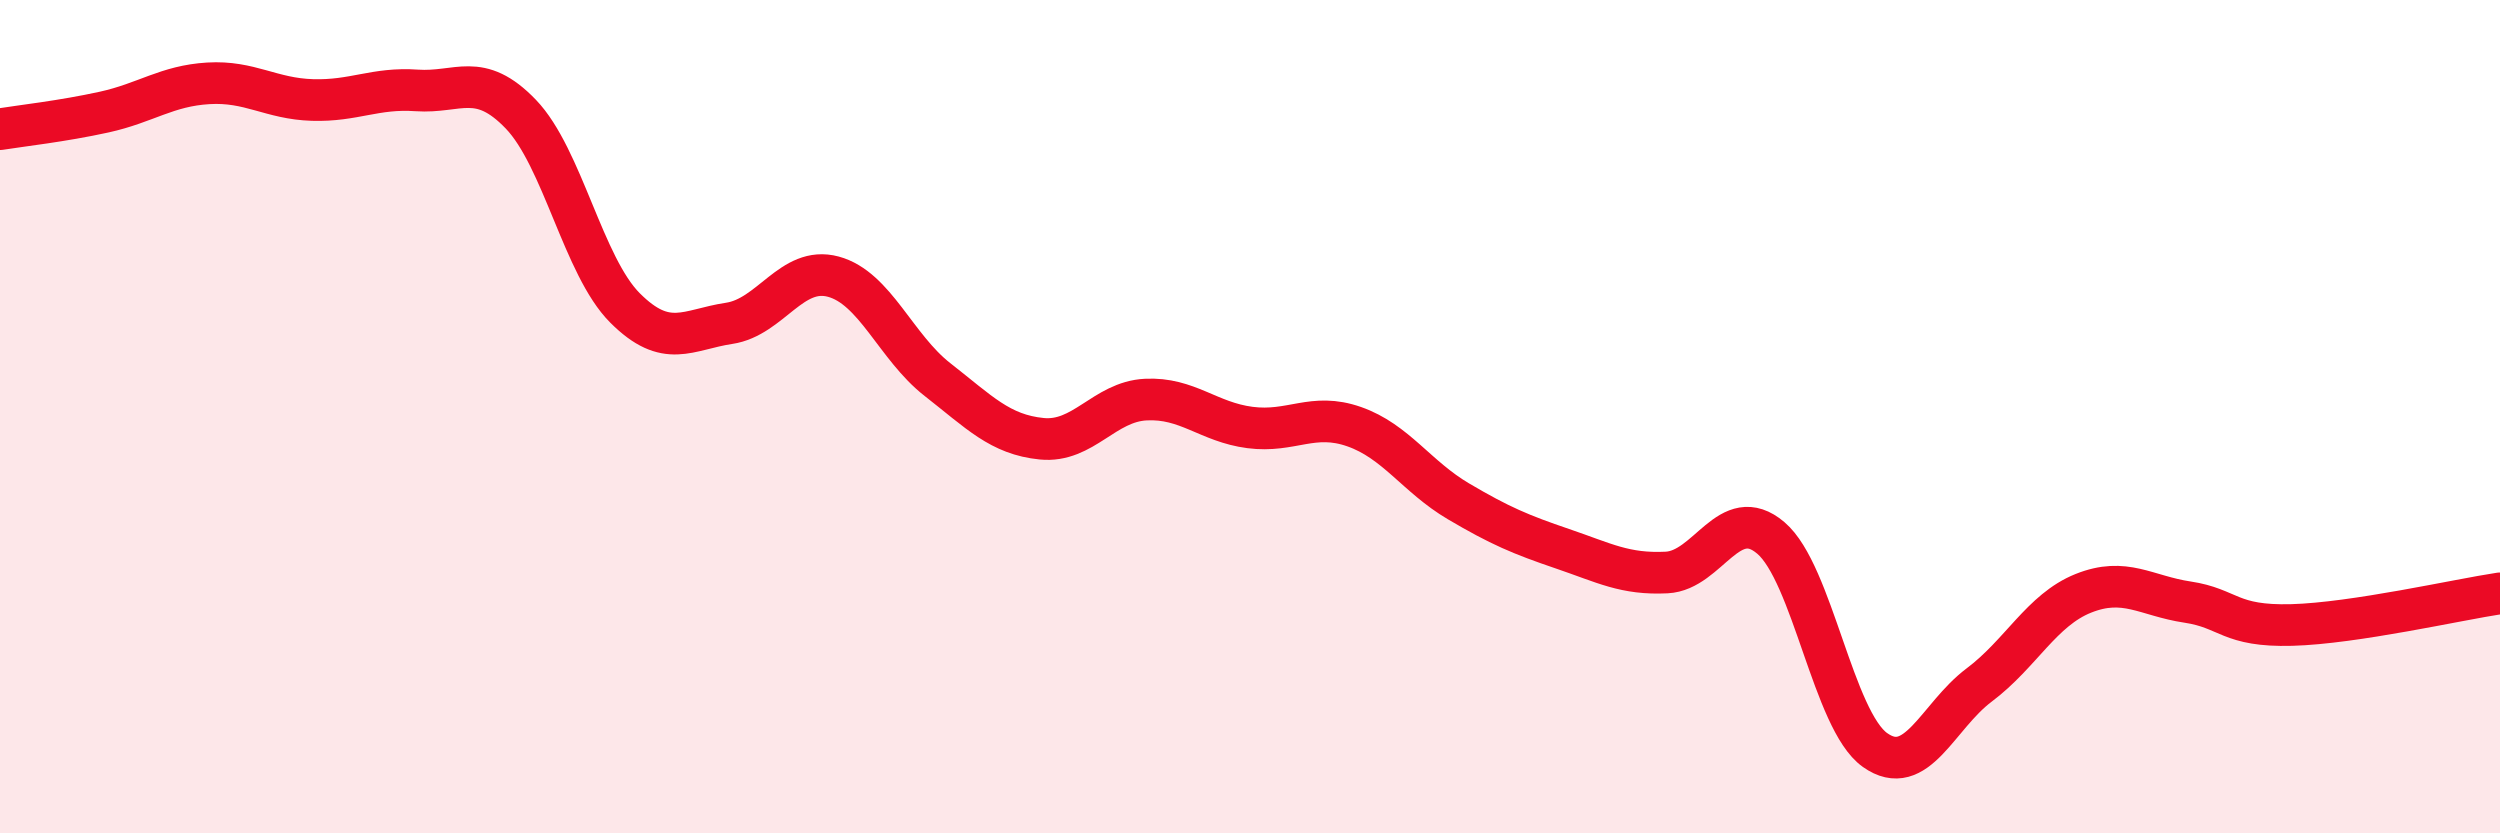 
    <svg width="60" height="20" viewBox="0 0 60 20" xmlns="http://www.w3.org/2000/svg">
      <path
        d="M 0,3.1 C 0.5,3.02 1.5,2.91 2.5,2.69 C 3.5,2.47 4,2.06 5,2 C 6,1.94 6.5,2.37 7.5,2.4 C 8.5,2.43 9,2.1 10,2.17 C 11,2.24 11.5,1.7 12.5,2.74 C 13.5,3.78 14,6.39 15,7.39 C 16,8.39 16.5,7.91 17.5,7.76 C 18.5,7.61 19,6.37 20,6.64 C 21,6.91 21.5,8.33 22.5,9.11 C 23.5,9.89 24,10.43 25,10.53 C 26,10.63 26.5,9.64 27.5,9.59 C 28.5,9.54 29,10.13 30,10.26 C 31,10.39 31.5,9.89 32.5,10.24 C 33.5,10.59 34,11.44 35,12.03 C 36,12.62 36.5,12.83 37.5,13.17 C 38.5,13.51 39,13.79 40,13.74 C 41,13.69 41.5,12.06 42.5,12.91 C 43.5,13.76 44,17.29 45,18 C 46,18.71 46.5,17.19 47.5,16.44 C 48.5,15.69 49,14.64 50,14.24 C 51,13.84 51.5,14.3 52.5,14.45 C 53.5,14.6 53.5,15.04 55,15 C 56.5,14.96 59,14.39 60,14.24L60 20L0 20Z"
        fill="#EB0A25"
        opacity="0.1"
        stroke-linecap="round"
        stroke-linejoin="round"
      />
      <path
        d="M 0,3.1 C 0.5,3.02 1.5,2.91 2.5,2.69 C 3.5,2.47 4,2.06 5,2 C 6,1.94 6.5,2.37 7.5,2.4 C 8.5,2.43 9,2.1 10,2.17 C 11,2.24 11.5,1.7 12.5,2.74 C 13.5,3.78 14,6.39 15,7.39 C 16,8.39 16.5,7.91 17.5,7.76 C 18.5,7.61 19,6.37 20,6.64 C 21,6.91 21.5,8.33 22.5,9.11 C 23.5,9.89 24,10.43 25,10.53 C 26,10.63 26.5,9.64 27.5,9.59 C 28.5,9.54 29,10.13 30,10.26 C 31,10.39 31.5,9.89 32.5,10.24 C 33.5,10.59 34,11.44 35,12.03 C 36,12.62 36.5,12.83 37.5,13.17 C 38.5,13.51 39,13.79 40,13.74 C 41,13.69 41.5,12.06 42.5,12.91 C 43.5,13.76 44,17.29 45,18 C 46,18.71 46.5,17.19 47.5,16.44 C 48.5,15.69 49,14.64 50,14.24 C 51,13.84 51.5,14.3 52.5,14.45 C 53.5,14.6 53.5,15.04 55,15 C 56.5,14.96 59,14.39 60,14.24"
        stroke="#EB0A25"
        stroke-width="1"
        fill="none"
        stroke-linecap="round"
        stroke-linejoin="round"
      />
    </svg>
  